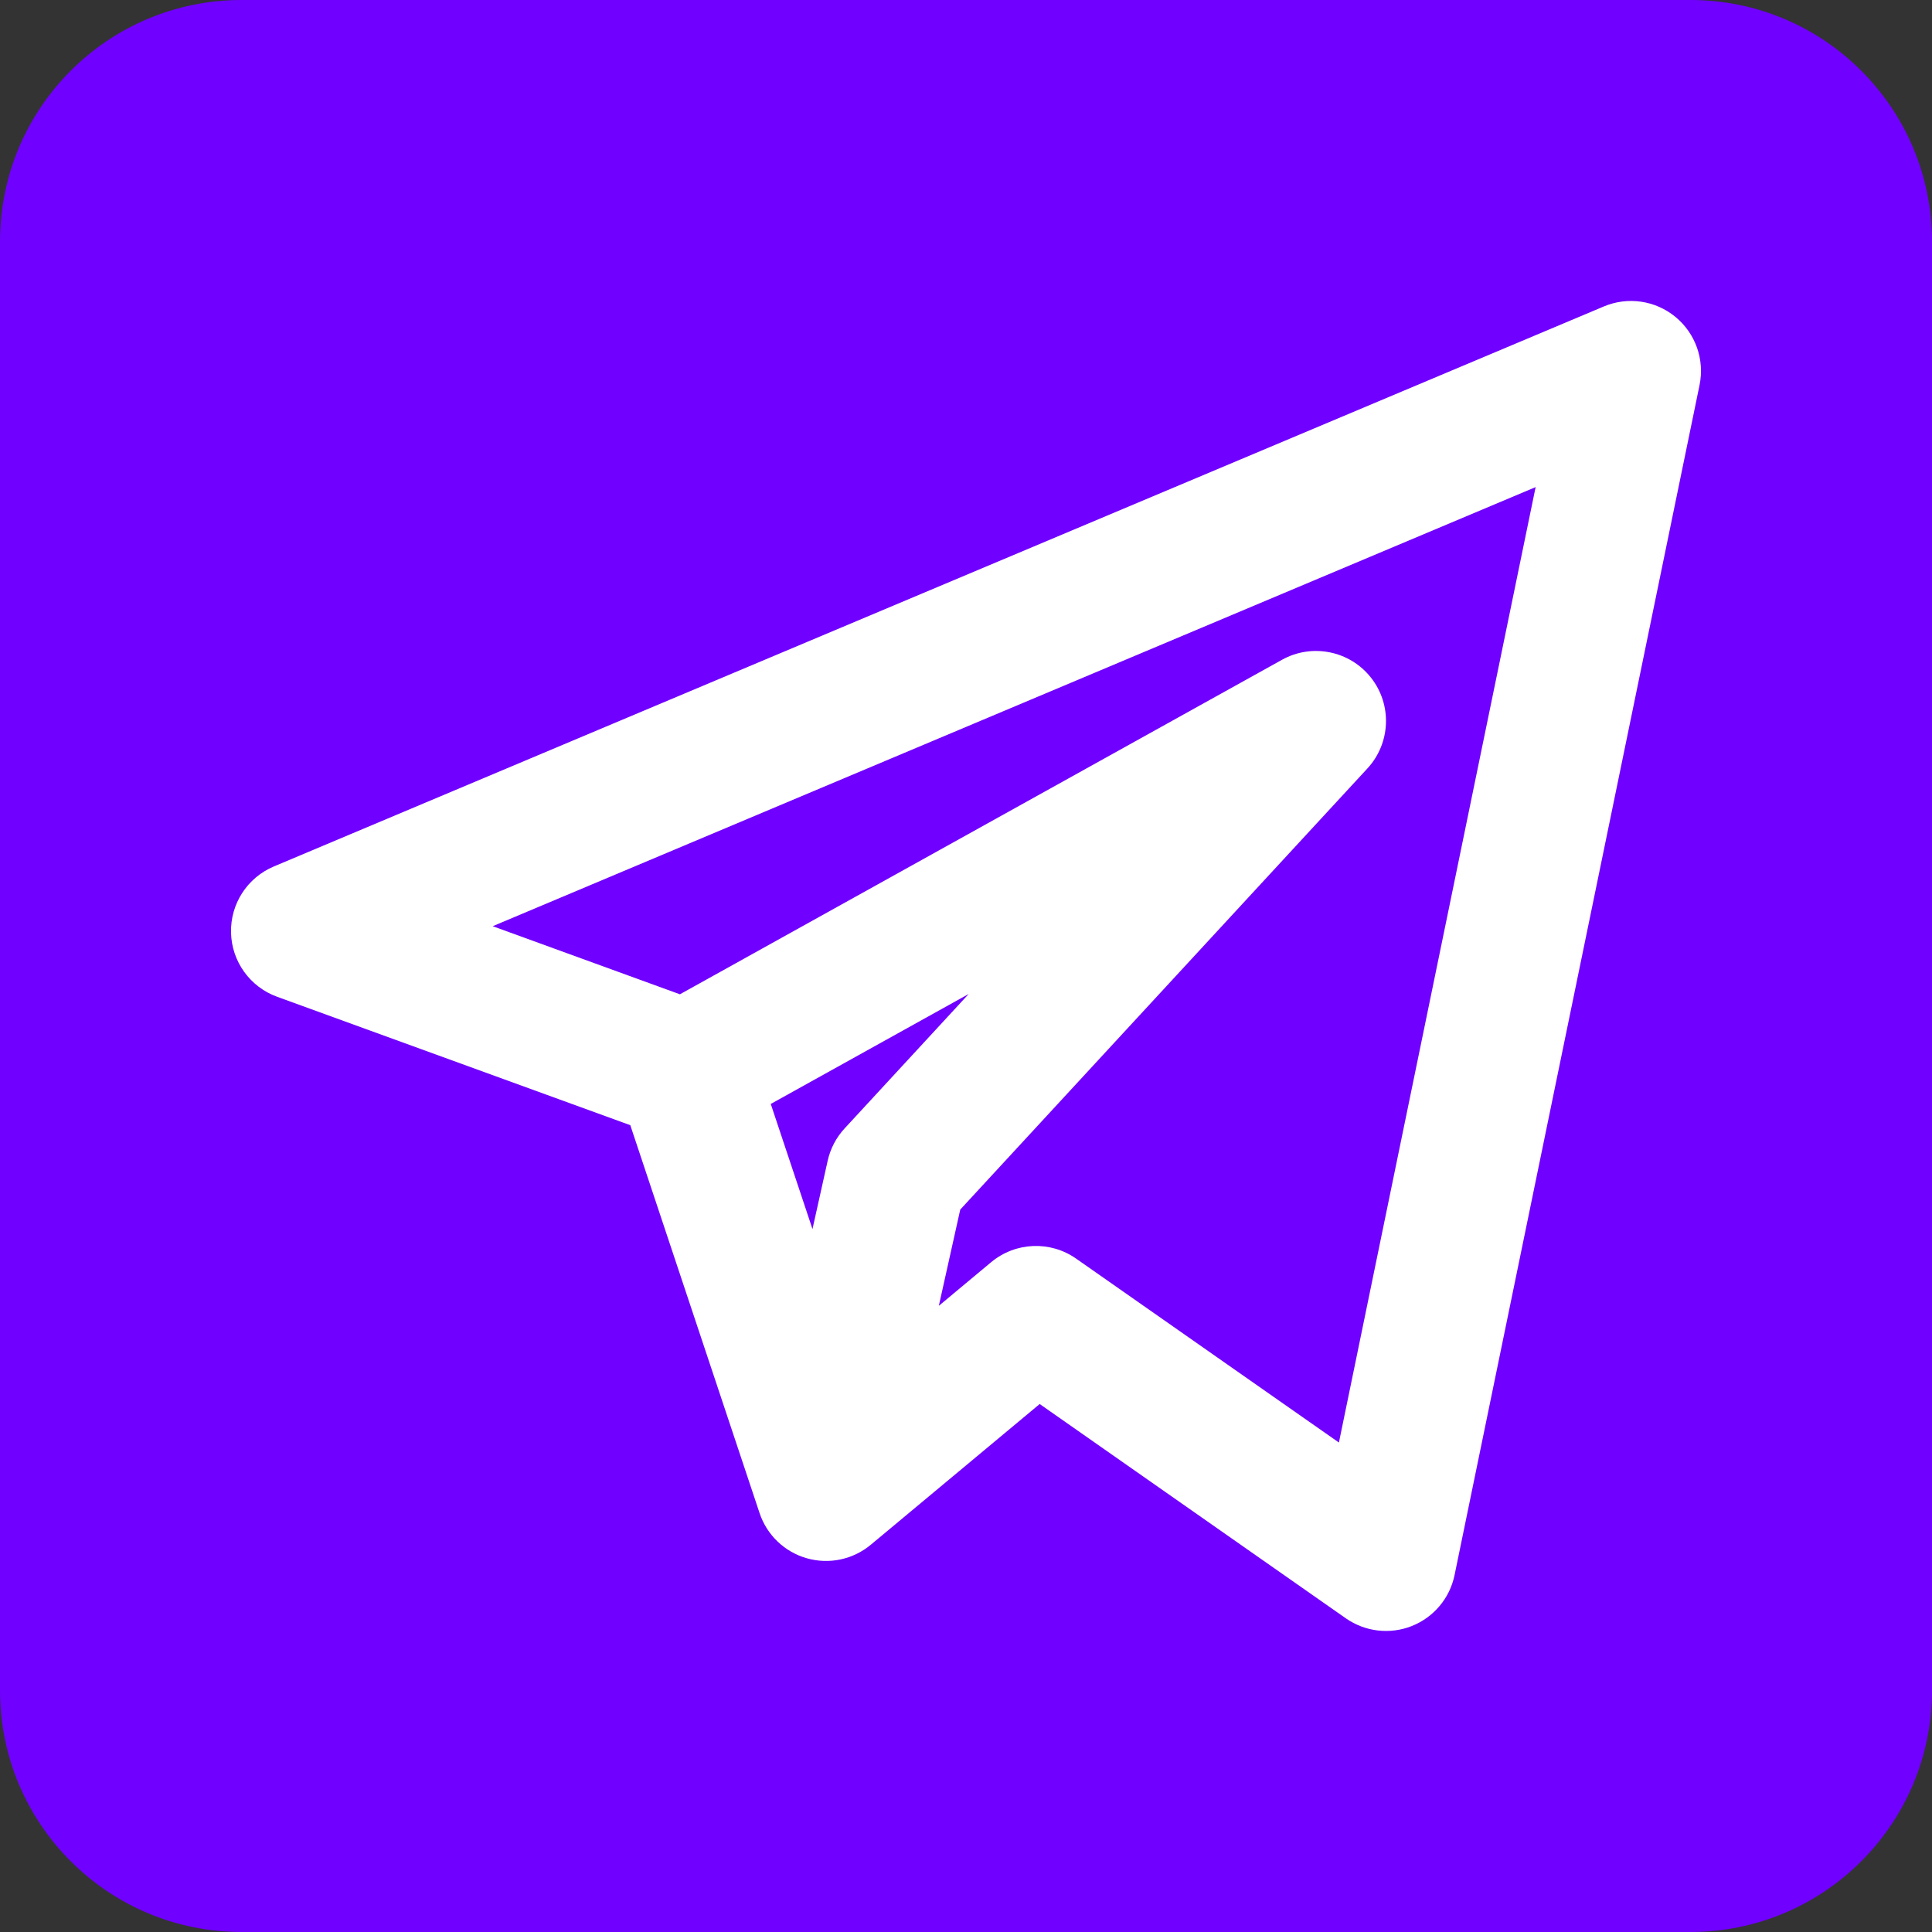 <?xml version="1.0" encoding="UTF-8"?> <svg xmlns="http://www.w3.org/2000/svg" width="50" height="50" viewBox="0 0 50 50" fill="none"><rect x="0" y="0" width="50" height="50" fill="#333333" stroke="none"/><path d="M0 6.25C0 2.798 2.798 0 6.25 0H43.75C47.202 0 50 2.798 50 6.25V43.75C50 47.202 47.202 50 43.75 50H6.25C2.798 50 0 47.202 0 43.75V6.25Z" fill="#7000FF"></path><path fill-rule="evenodd" clip-rule="evenodd" d="M43.36 8.201C43.879 8.628 44.12 9.307 43.984 9.966L37.644 40.763C37.521 41.36 37.105 41.856 36.539 42.081C35.972 42.306 35.33 42.231 34.83 41.882L26.907 36.336L22.536 39.978C22.076 40.361 21.457 40.492 20.881 40.328C20.305 40.165 19.847 39.727 19.658 39.159L16.312 29.12L7.171 25.796C6.47 25.541 5.997 24.884 5.979 24.138C5.96 23.393 6.4 22.713 7.087 22.424L41.507 7.931C42.127 7.67 42.84 7.774 43.36 8.201ZM19.947 28.57L21.027 31.808L21.42 30.041C21.489 29.729 21.64 29.44 21.857 29.205L25.07 25.724L19.947 28.57ZM24.297 33.794L25.651 32.665C26.28 32.142 27.18 32.104 27.85 32.573L34.651 37.333L39.742 12.606L12.751 23.97L17.596 25.732L33.178 17.075C33.956 16.643 34.932 16.84 35.482 17.539C36.032 18.238 35.992 19.234 35.389 19.887L24.851 31.304L24.297 33.794Z" fill="white"></path></svg> 